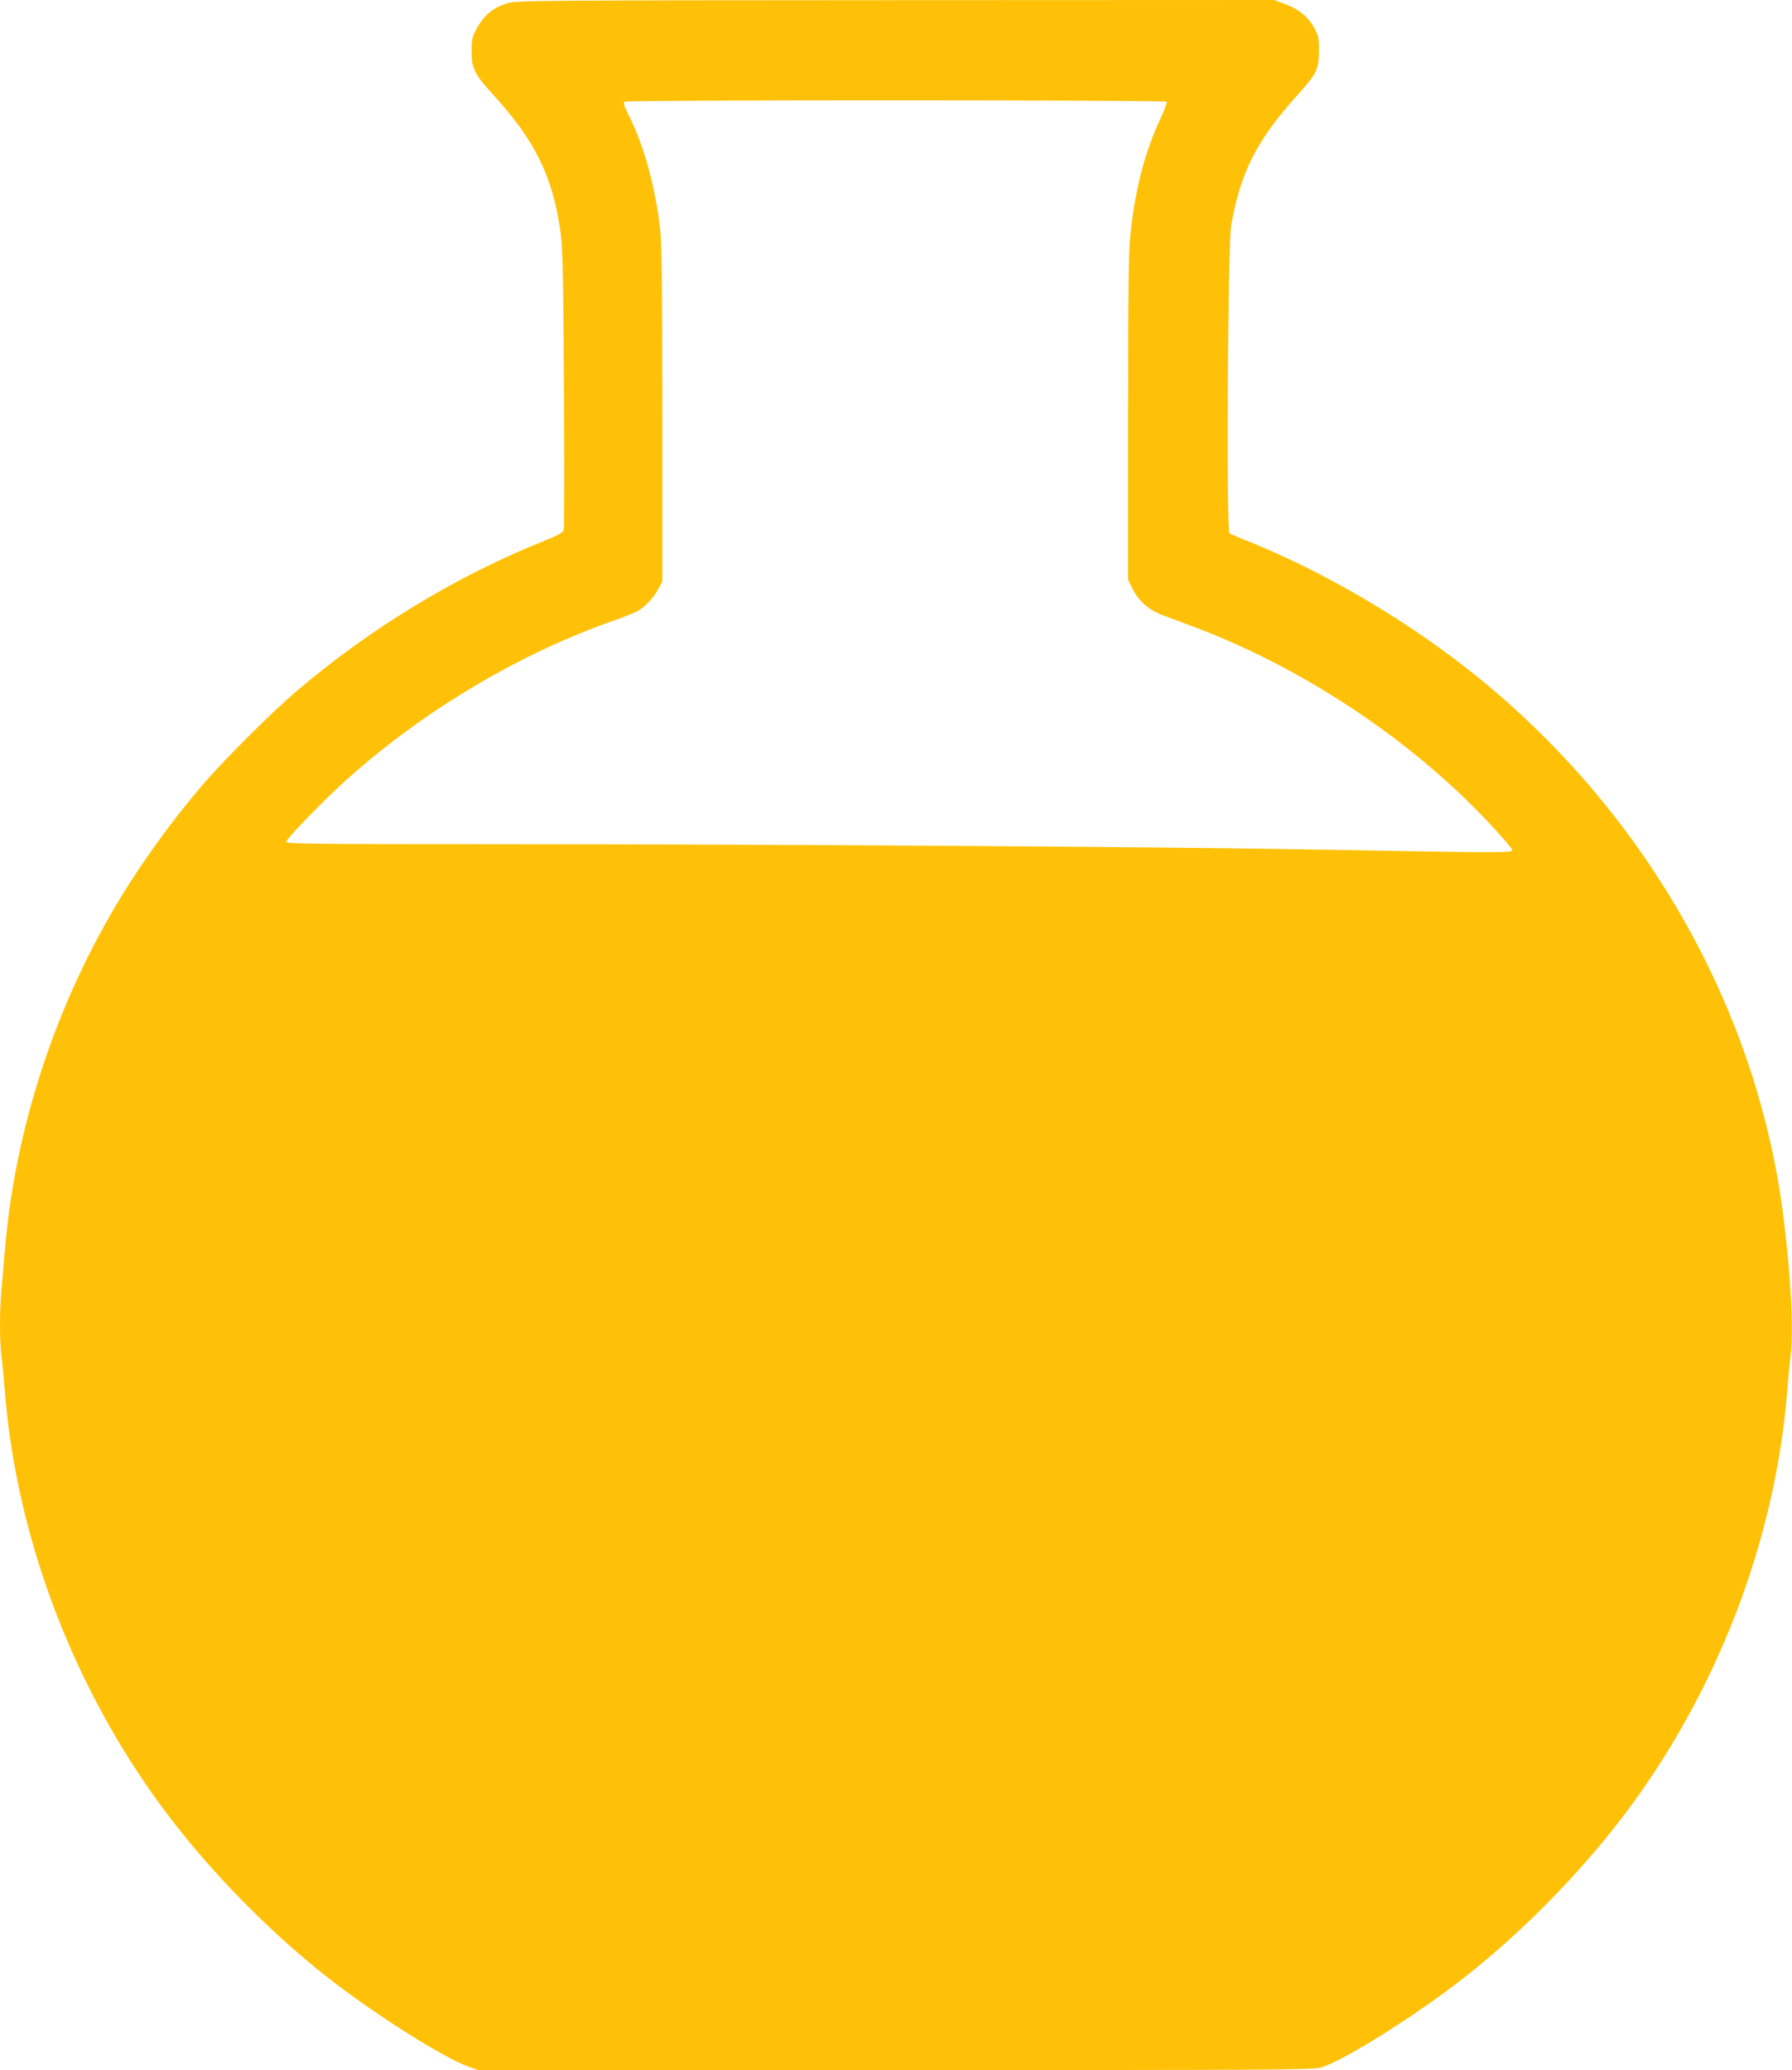 <?xml version="1.0" standalone="no"?>
<!DOCTYPE svg PUBLIC "-//W3C//DTD SVG 20010904//EN"
 "http://www.w3.org/TR/2001/REC-SVG-20010904/DTD/svg10.dtd">
<svg version="1.0" xmlns="http://www.w3.org/2000/svg"
 width="1108pt" height="1280pt" viewBox="0 0 1108 1280"
 preserveAspectRatio="xMidYMid meet">
<g transform="translate(0,1280) scale(0.1,-0.1)"
fill="#ffc107" stroke="none">
<path d="M3137 12780 c-92 -29 -147 -75 -194 -165 -23 -42 -27 -63 -27 -130
-1 -106 18 -145 128 -265 265 -288 374 -511 422 -859 13 -96 17 -263 21 -964
3 -466 2 -858 -1 -871 -5 -19 -27 -32 -118 -69 -548 -219 -1085 -546 -1543
-938 -154 -132 -442 -420 -574 -574 -174 -203 -354 -449 -493 -675 -408 -663
-664 -1436 -728 -2200 -6 -74 -15 -184 -21 -245 -12 -141 -12 -310 0 -411 6
-43 15 -142 21 -219 74 -924 437 -1865 1012 -2623 274 -361 641 -733 995
-1008 289 -225 706 -488 860 -543 l59 -21 2578 0 c2356 0 2583 1 2634 16 136
40 575 314 875 548 354 275 721 647 995 1008 575 758 938 1699 1012 2623 6 77
15 176 21 219 19 159 3 480 -42 846 -165 1354 -919 2631 -2054 3479 -401 300
-870 563 -1300 731 -33 13 -66 28 -73 33 -21 16 -11 1788 11 1907 58 328 159
525 410 803 118 131 132 159 132 272 0 81 -3 95 -30 144 -38 68 -98 117 -181
147 l-65 24 -2342 -1 c-2234 -1 -2345 -2 -2400 -19z m4077 -609 c3 -5 -15 -53
-40 -107 -93 -200 -149 -410 -181 -677 -15 -124 -17 -268 -18 -1157 l0 -1015
28 -57 c36 -74 101 -130 185 -162 37 -14 112 -41 167 -62 691 -255 1374 -708
1866 -1238 71 -76 129 -144 129 -152 0 -18 -59 -18 -1095 1 -987 18 -3410 35
-5177 35 -1125 0 -1308 2 -1308 14 0 20 239 266 384 395 476 424 1066 774
1648 976 53 19 114 43 135 54 48 25 104 83 134 141 l24 45 0 1030 c0 775 -3
1059 -13 1145 -29 259 -98 511 -188 694 -35 69 -42 91 -32 97 18 12 3345 11
3352 0z"/>
</g>
</svg>
